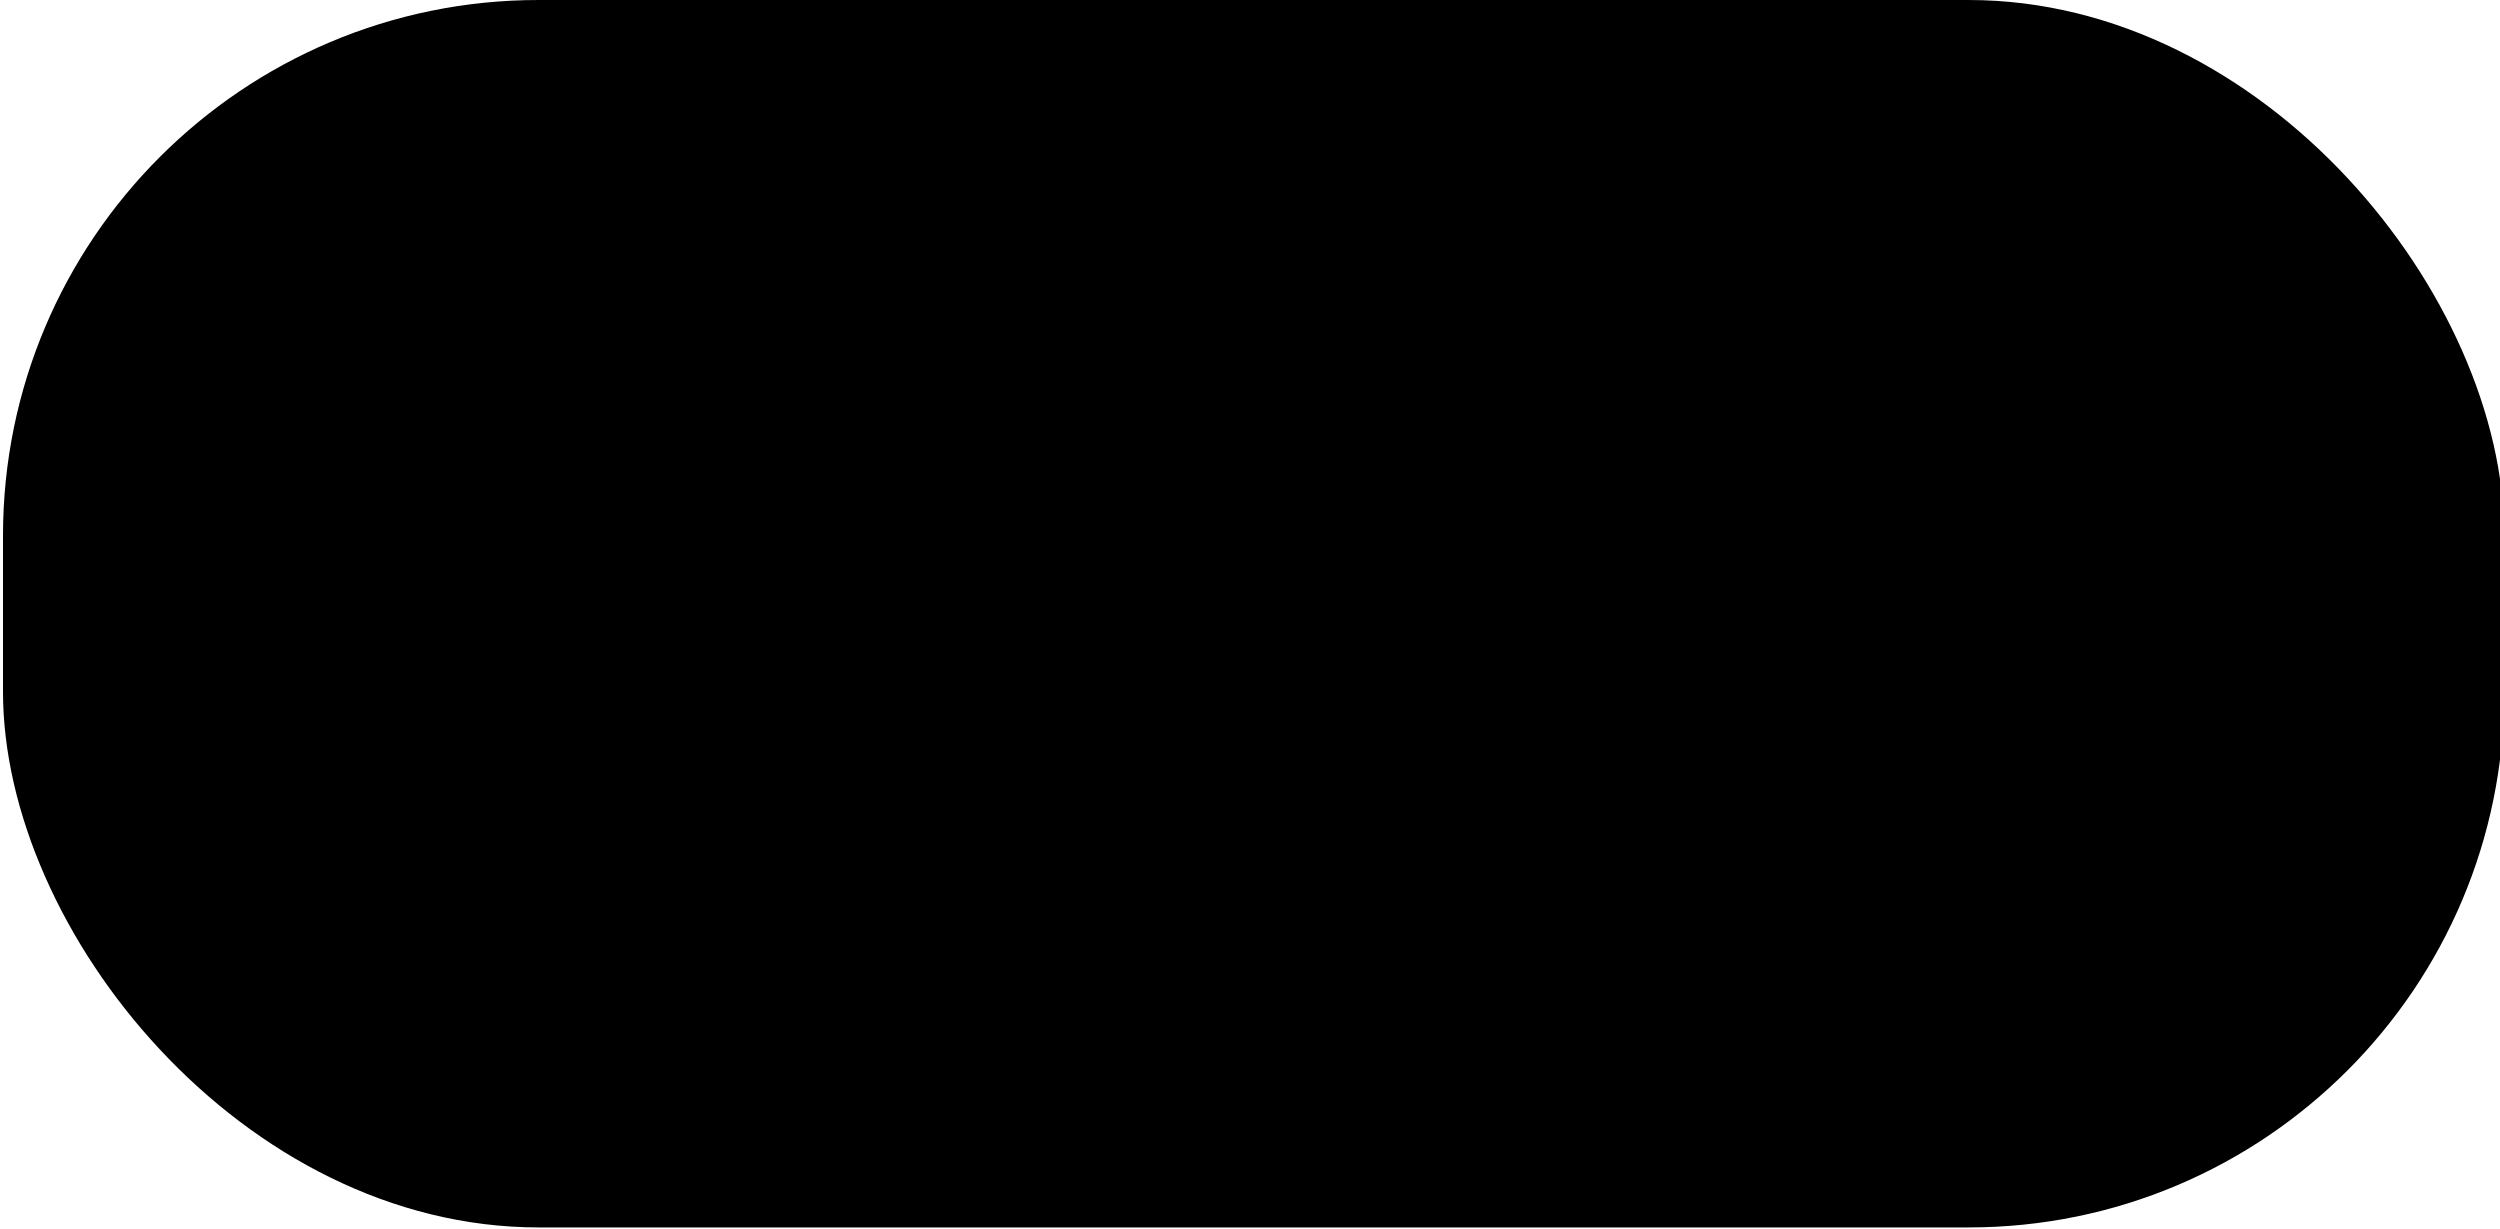 <svg xmlns="http://www.w3.org/2000/svg" xmlns:se="http://svg-edit.googlecode.com" xmlns:xlink="http://www.w3.org/1999/xlink" xmlns:dc="http://purl.org/dc/elements/1.1/" xmlns:cc="http://creativecommons.org/ns#" xmlns:rdf="http://www.w3.org/1999/02/22-rdf-syntax-ns#" xmlns:inkscape="http://www.inkscape.org/namespaces/inkscape" width="700" height="344" style="">                                    <title>my vector image</title>                                    <!-- Created with Vector Paint - http://www.vectorpaint.yaks.com/ https://chrome.google.com/webstore/detail/hnbpdiengicdefcjecjbnjnoifekhgdo -->                                    <rect id="backgroundrect" width="100%" height="100%" x="0" y="0" fill="#FFFFFF" stroke="none" class="" style=""/>                                <g class="currentLayer" style=""><title>Layer 1</title><rect fill="hsl(231, 69%, 60%)" stroke="#222222" stroke-width="0" stroke-linejoin="round" stroke-dashoffset="" fill-rule="nonzero" id="svg_1" x="0.84" y="0" width="700.361" height="343.681" style="color: rgb(0, 0, 0);" class="selected" rx="150" ry="150"/></g></svg>